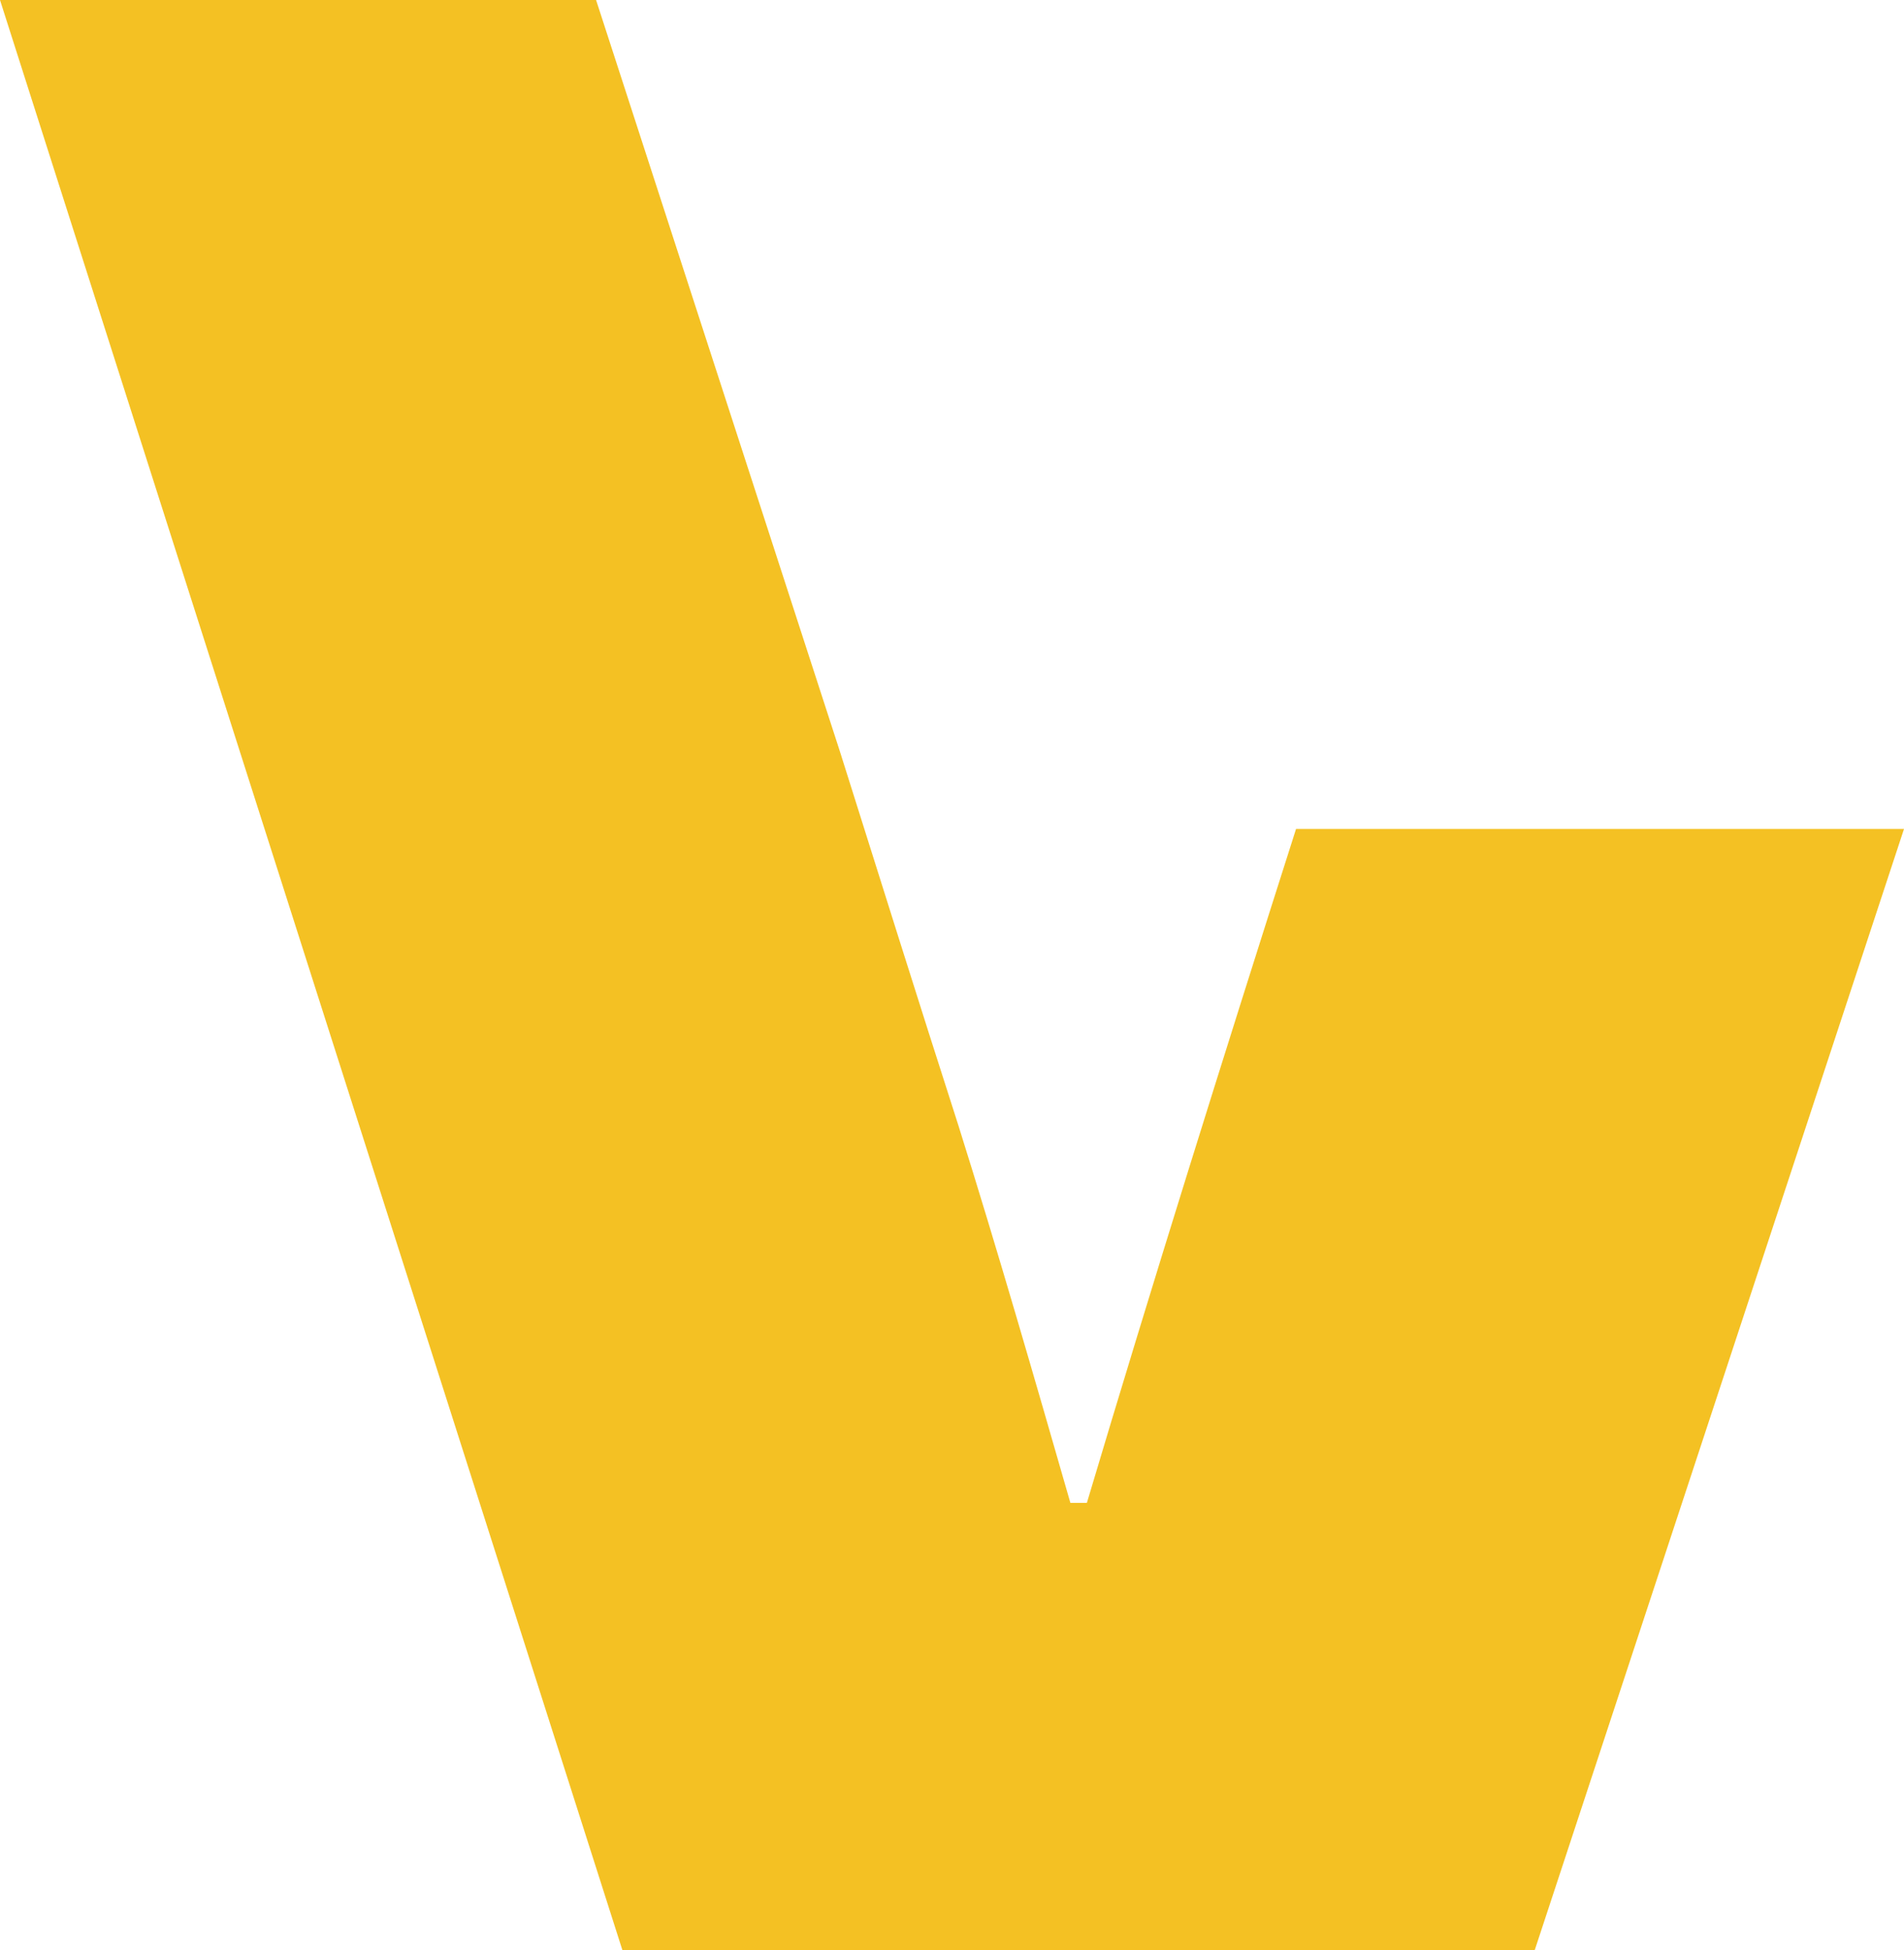<?xml version="1.0" encoding="UTF-8" standalone="no"?>
<svg
   id="Laag_2"
   data-name="Laag 2"
   viewBox="0 0 143.07 146.52"
   version="1.1"
   sodipodi:docname="vdkoh_logo_v.svg"
   width="143.07"
   height="146.52"
   inkscape:version="1.4.2 (f4327f4, 2025-05-13)"
   xmlns:inkscape="http://www.inkscape.org/namespaces/inkscape"
   xmlns:sodipodi="http://sodipodi.sourceforge.net/DTD/sodipodi-0.dtd"
   xmlns="http://www.w3.org/2000/svg"
   xmlns:svg="http://www.w3.org/2000/svg">
  <sodipodi:namedview
     id="namedview17"
     pagecolor="#ffffff"
     bordercolor="#000000"
     borderopacity="0.25"
     inkscape:showpageshadow="2"
     inkscape:pageopacity="0.0"
     inkscape:pagecheckerboard="0"
     inkscape:deskcolor="#d1d1d1"
     inkscape:zoom="1.7696193"
     inkscape:cx="154.27047"
     inkscape:cy="105.10735"
     inkscape:window-width="1920"
     inkscape:window-height="1130"
     inkscape:window-x="-6"
     inkscape:window-y="-6"
     inkscape:window-maximized="1"
     inkscape:current-layer="g17" />
  <defs
     id="defs1">
    <style
       id="style1">
      .cls-1 {
        fill: #1d1d1b;
      }

      .cls-2 {
        fill: #f4c123;
      }
    </style>
  </defs>
  <g
     id="Logo_outlines"
     data-name="Logo outlines"
     transform="translate(-11.17)">
    <g
       id="g17">
      <path
         class="cls-2"
         d="m 108.56,62.27 c -5.52,17.3 -10.83,34.24 -15.72,50.64 H 91.6 C 88.88,103.46 86.16,94.02 83.19,84.57 80.22,75.34 77.26,65.9 74.28,56.45 L 55.96,0 H 11.17 l 46.77,146.52 h 68.55 l 27.75,-84.24 h -45.68 z"
         id="path2" />
    </g>
  </g>
</svg>
